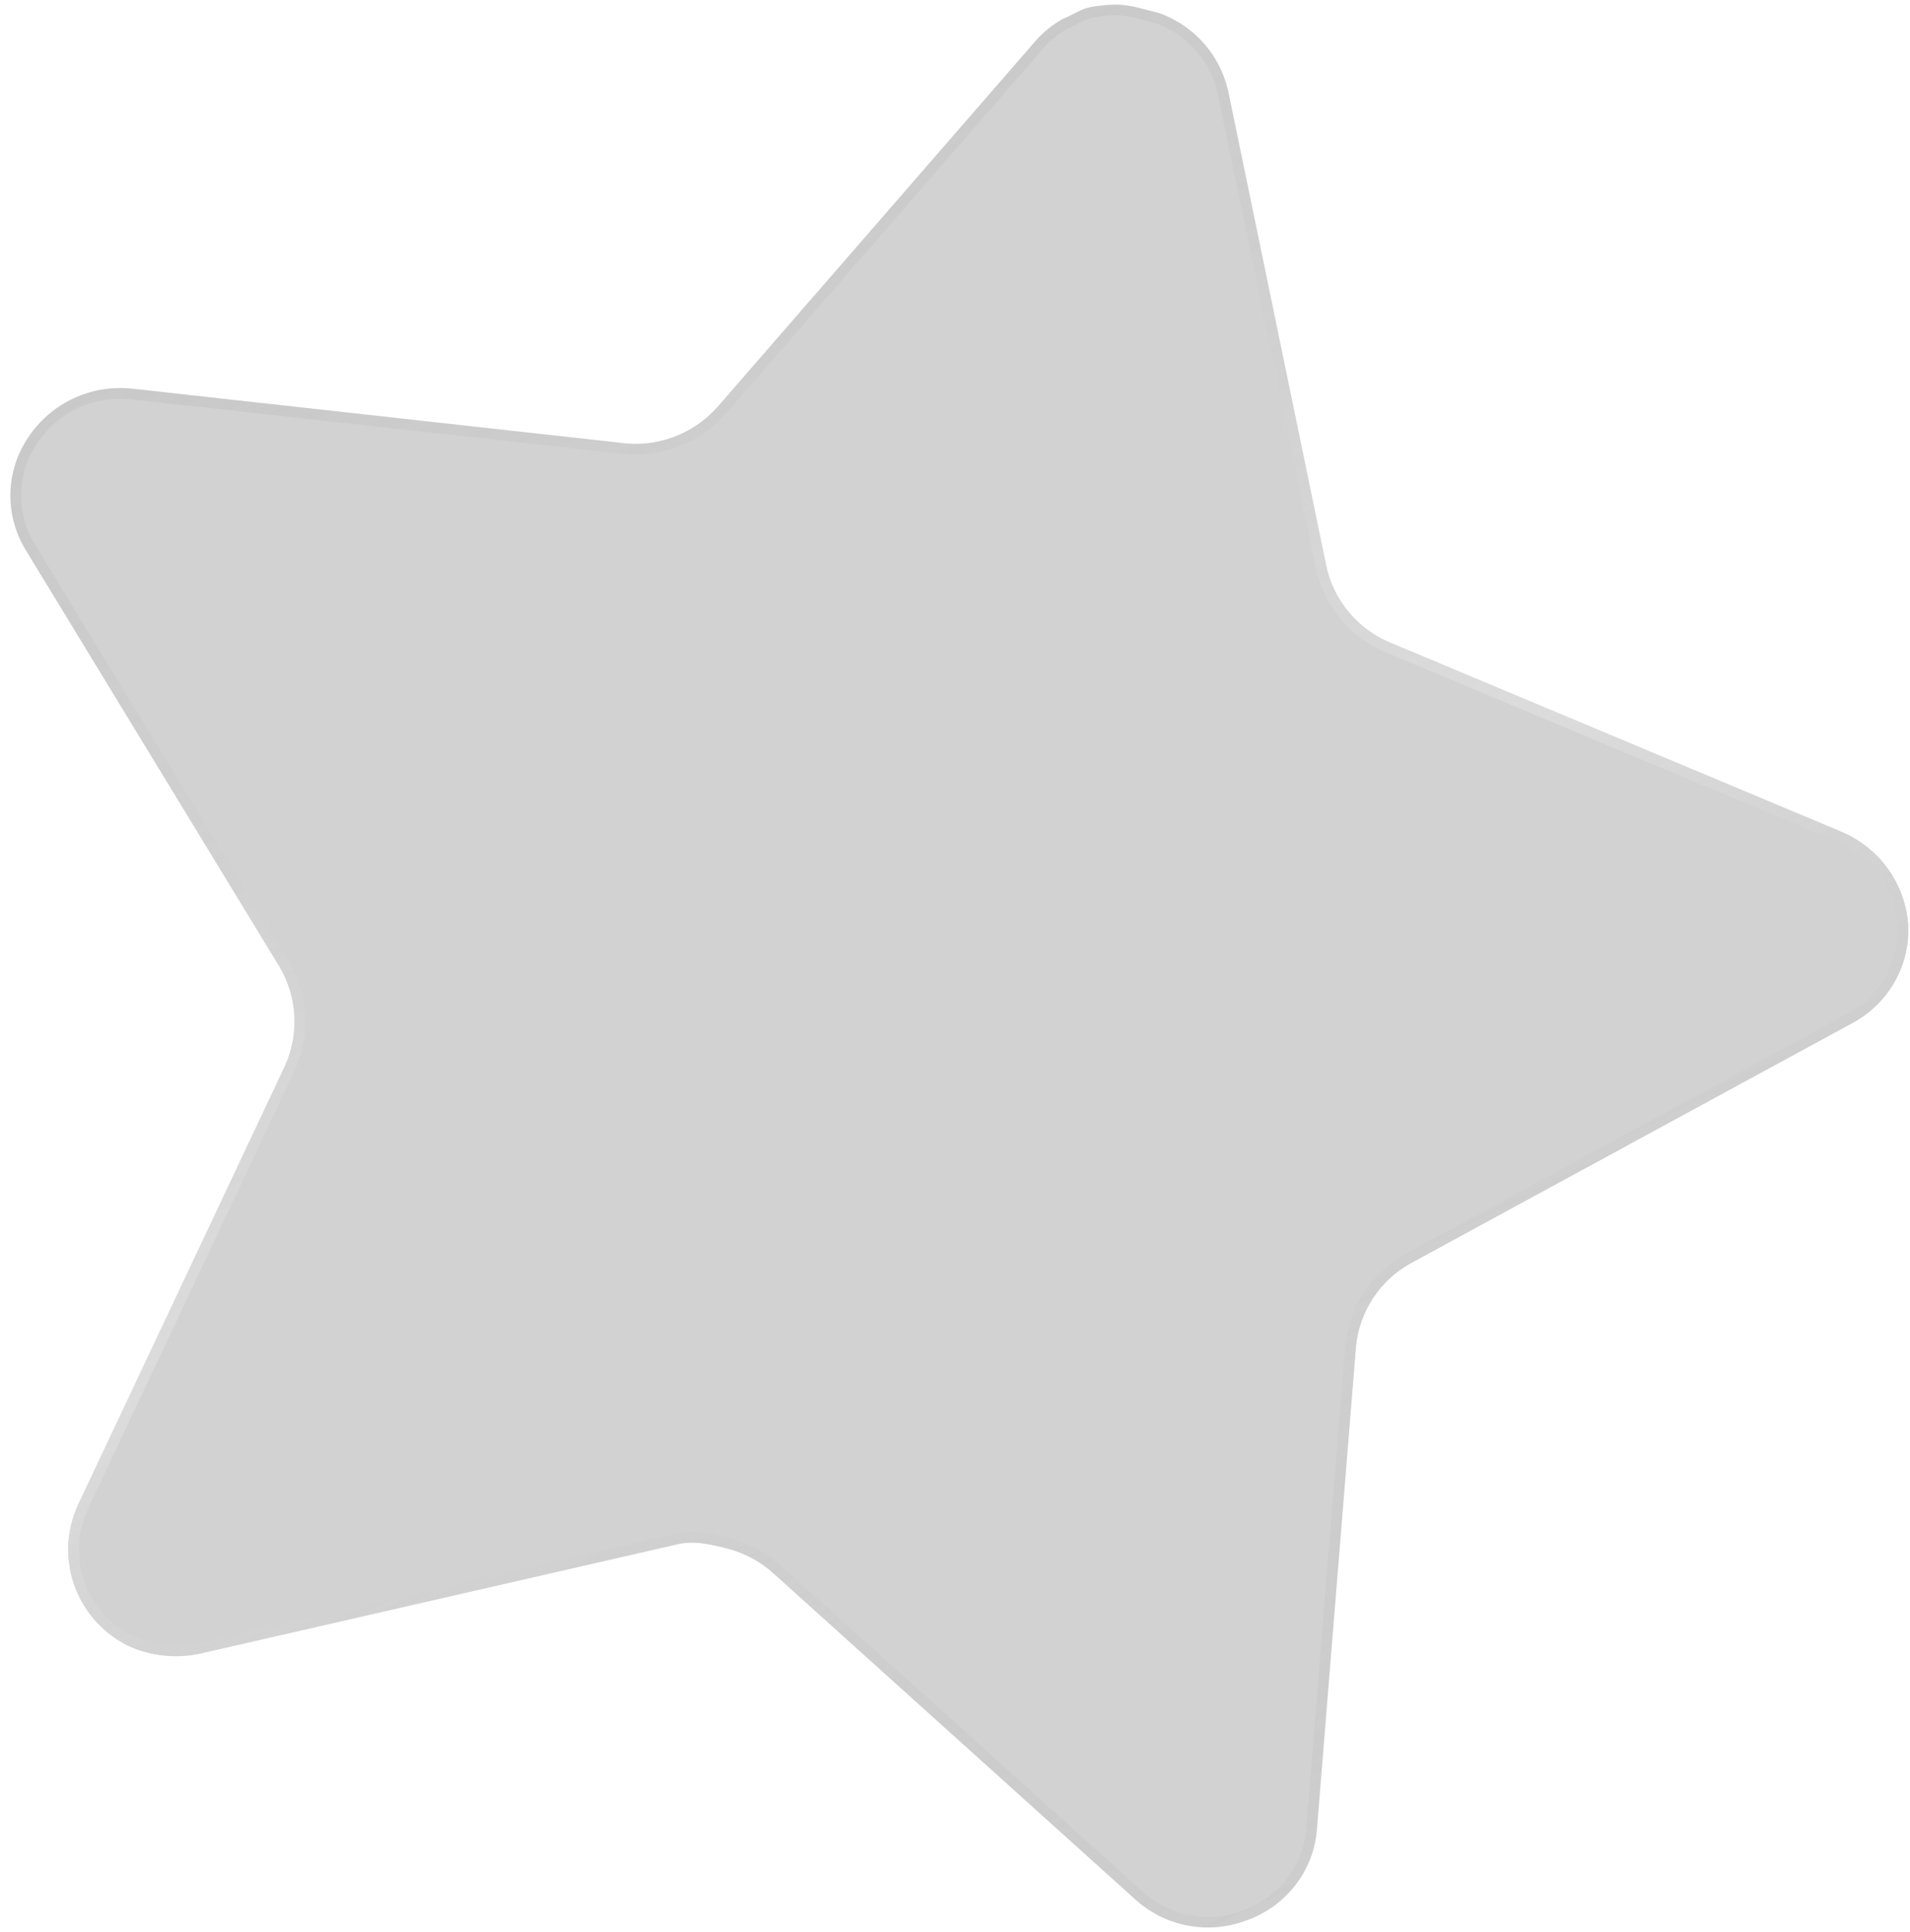 <svg width="178" height="180" viewBox="0 0 178 180" fill="none" xmlns="http://www.w3.org/2000/svg">
<g filter="url(#filter0_b_367_156291)">
<path d="M131.443 117.708C128.576 119.31 126.681 122.211 126.371 125.456L122.726 170.473C122.414 174.288 119.879 177.573 116.243 178.883C112.647 180.287 108.57 179.512 105.751 176.913L72.128 146.626C70.962 145.558 69.559 144.783 68.029 144.341C66.44 143.929 64.791 143.496 63.188 143.861C63.143 143.871 63.099 143.882 63.054 143.893L18.62 154.067C16.435 154.529 14.16 154.304 12.11 153.409C7.157 151.08 4.993 145.25 7.235 140.273L26.55 99.314C27.907 96.312 27.71 92.851 26.024 90.032L2.381 51.213C0.405 47.964 0.506 43.88 2.647 40.726C4.751 37.571 8.438 35.826 12.227 36.201L57.685 41.238C61.106 41.76 64.566 40.508 66.857 37.925L96.619 3.688C97.31 2.933 98.115 2.282 99.01 1.786L99.099 1.748C99.676 1.503 100.223 1.185 100.795 0.93C101.373 0.673 102.005 0.58 102.634 0.52L102.741 0.51C103.838 0.362 104.952 0.428 106.021 0.705L108.11 1.246C111.331 2.445 113.722 5.166 114.462 8.496L123.581 52.615C124.228 55.838 126.438 58.531 129.471 59.83L171.566 77.468C175.125 78.95 177.541 82.284 177.832 86.097C178.051 89.899 176.029 93.486 172.642 95.309L131.443 117.708Z" fill="#1E1E1E" fill-opacity="0.2"/>
<path d="M131.203 117.272L131.197 117.275C128.186 118.958 126.197 122.003 125.871 125.411L125.87 125.418L122.225 170.434C121.929 174.054 119.524 177.172 116.073 178.415L116.073 178.415L116.06 178.42C112.646 179.754 108.772 179.017 106.094 176.548L106.089 176.544L72.469 146.26C72.469 146.259 72.469 146.259 72.468 146.259C71.245 145.138 69.772 144.326 68.171 143.863L68.165 143.861L68.158 143.859L68.069 143.836C66.529 143.437 64.789 142.986 63.077 143.376C63.031 143.386 62.984 143.397 62.938 143.409C62.937 143.409 62.935 143.41 62.934 143.41L18.517 153.58C18.516 153.581 18.515 153.581 18.513 153.581C16.434 154.019 14.27 153.806 12.32 152.956C7.619 150.741 5.565 145.206 7.692 140.478C7.693 140.477 7.693 140.476 7.694 140.474L27.005 99.523L27.005 99.523L27.008 99.516C28.432 96.366 28.226 92.735 26.456 89.777L26.454 89.774L2.812 50.955C0.935 47.871 1.032 43.995 3.064 41.003L3.066 40.999C5.067 38 8.571 36.341 12.173 36.696C12.174 36.696 12.175 36.696 12.176 36.696L57.617 41.732C61.205 42.275 64.832 40.961 67.234 38.252L67.237 38.249L96.995 4.018C97.645 3.308 98.399 2.698 99.232 2.232L99.296 2.205C99.602 2.075 99.897 1.927 100.176 1.786L100.235 1.756C100.498 1.623 100.747 1.496 101 1.384C101.498 1.162 102.06 1.075 102.681 1.015L102.788 1.005L102.798 1.004L102.807 1.003C103.839 0.864 104.887 0.926 105.893 1.187L107.956 1.721C111.006 2.865 113.268 5.446 113.97 8.601C113.971 8.603 113.971 8.604 113.971 8.605L123.088 52.714C123.089 52.715 123.089 52.715 123.089 52.716C123.768 56.098 126.088 58.924 129.271 60.287L129.274 60.289L171.369 77.926L171.37 77.927C174.755 79.336 177.052 82.507 177.331 86.132C177.536 89.739 175.618 93.142 172.404 94.871L172.402 94.872L131.203 117.272Z" stroke="url(#paint0_linear_367_156291)"/>
</g>
<defs>
<filter id="filter0_b_367_156291" x="-24.033" y="-24.567" width="226.881" height="229.141" filterUnits="userSpaceOnUse" color-interpolation-filters="sRGB">
<feFlood flood-opacity="0" result="BackgroundImageFix"/>
<feGaussianBlur in="BackgroundImageFix" stdDeviation="12.5"/>
<feComposite in2="SourceAlpha" operator="in" result="effect1_backgroundBlur_367_156291"/>
<feBlend mode="normal" in="SourceGraphic" in2="effect1_backgroundBlur_367_156291" result="shape"/>
</filter>
<linearGradient id="paint0_linear_367_156291" x1="27.345" y1="-19.671" x2="125.563" y2="184.138" gradientUnits="userSpaceOnUse">
<stop stop-color="#959597" stop-opacity="0.2"/>
<stop offset="0.565" stop-color="#EAEAEC" stop-opacity="0.4"/>
<stop offset="1" stop-color="#959597" stop-opacity="0.05"/>
</linearGradient>
</defs>
</svg>

